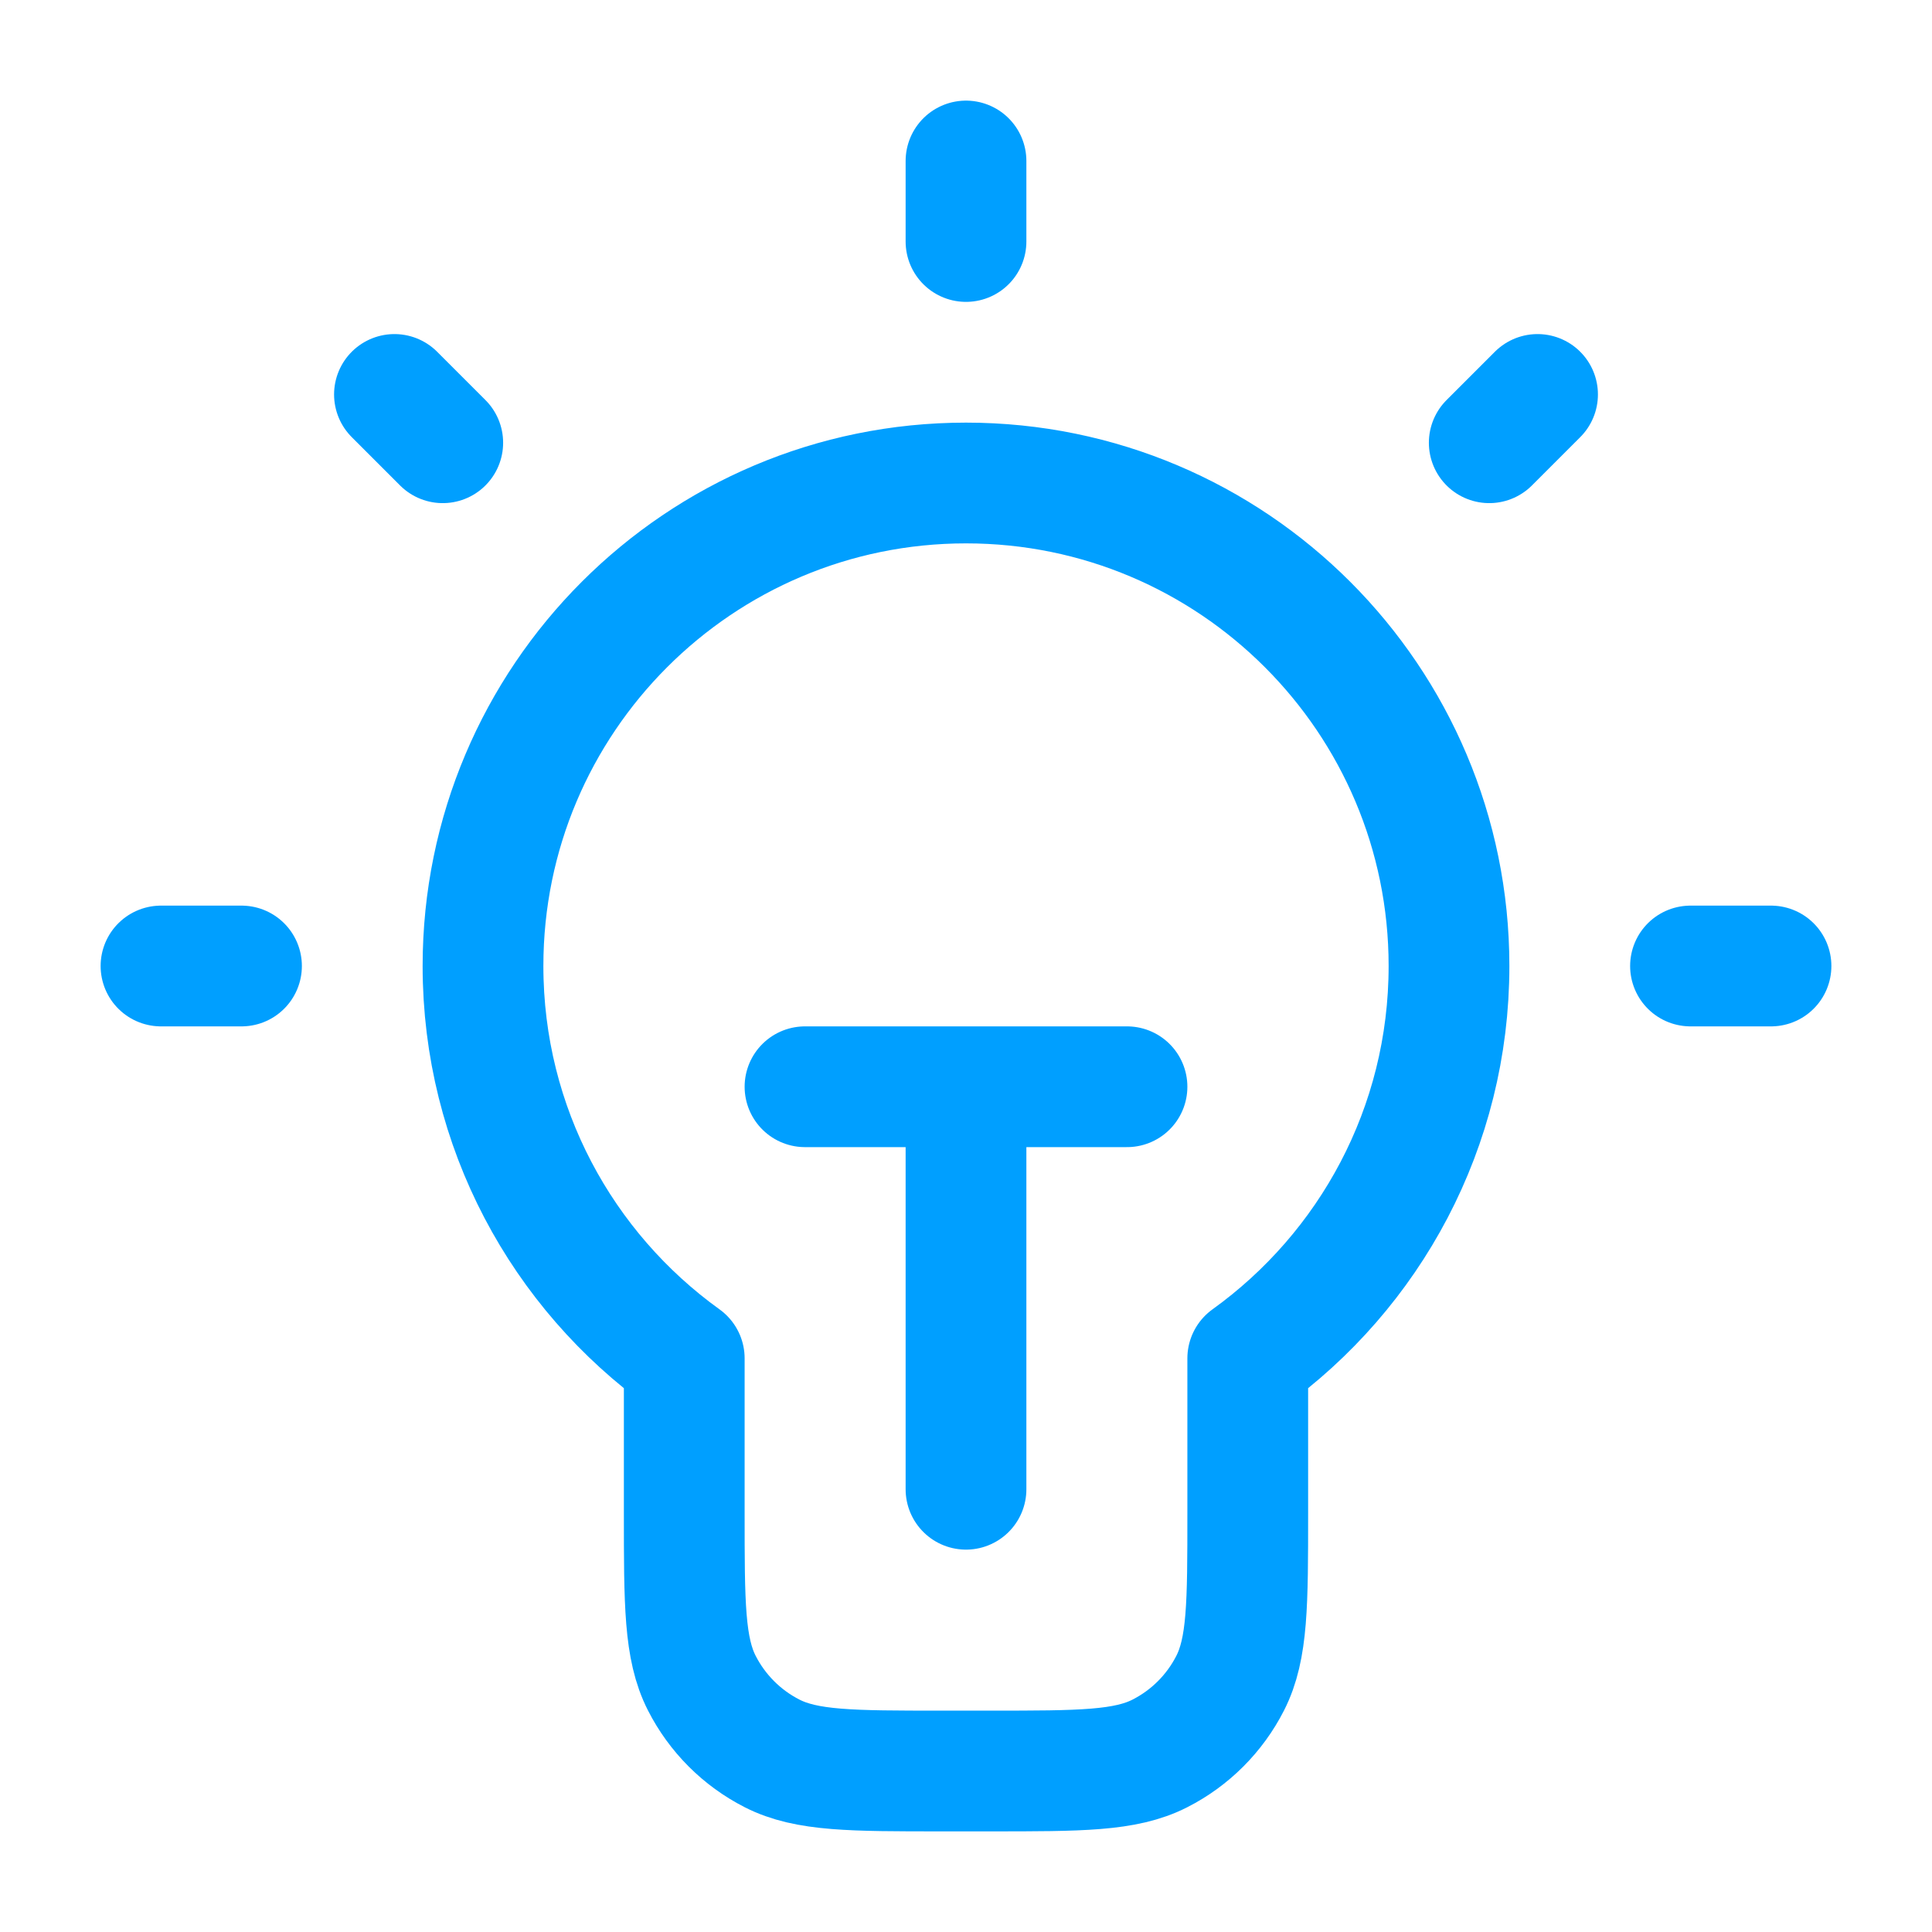 <svg width="48" height="48" viewBox="0 0 48 48" fill="none" xmlns="http://www.w3.org/2000/svg">
<path d="M24 4V6M6 24H4M11 11L9.8 9.8M37 11L38.2 9.8M44 24H42M20 27H28M24 27V37M31 33.748C34.028 31.57 36 28.015 36 24C36 17.373 30.627 12 24 12C17.373 12 12 17.373 12 24C12 28.015 13.972 31.57 17 33.748V37.6C17 39.84 17 40.96 17.436 41.816C17.82 42.569 18.431 43.181 19.184 43.564C20.04 44 21.16 44 23.4 44H24.6C26.84 44 27.96 44 28.816 43.564C29.569 43.181 30.181 42.569 30.564 41.816C31 40.96 31 39.84 31 37.6V33.748Z" stroke="#009FFF" stroke-width="3" stroke-linecap="round" stroke-linejoin="round"/>
</svg>
